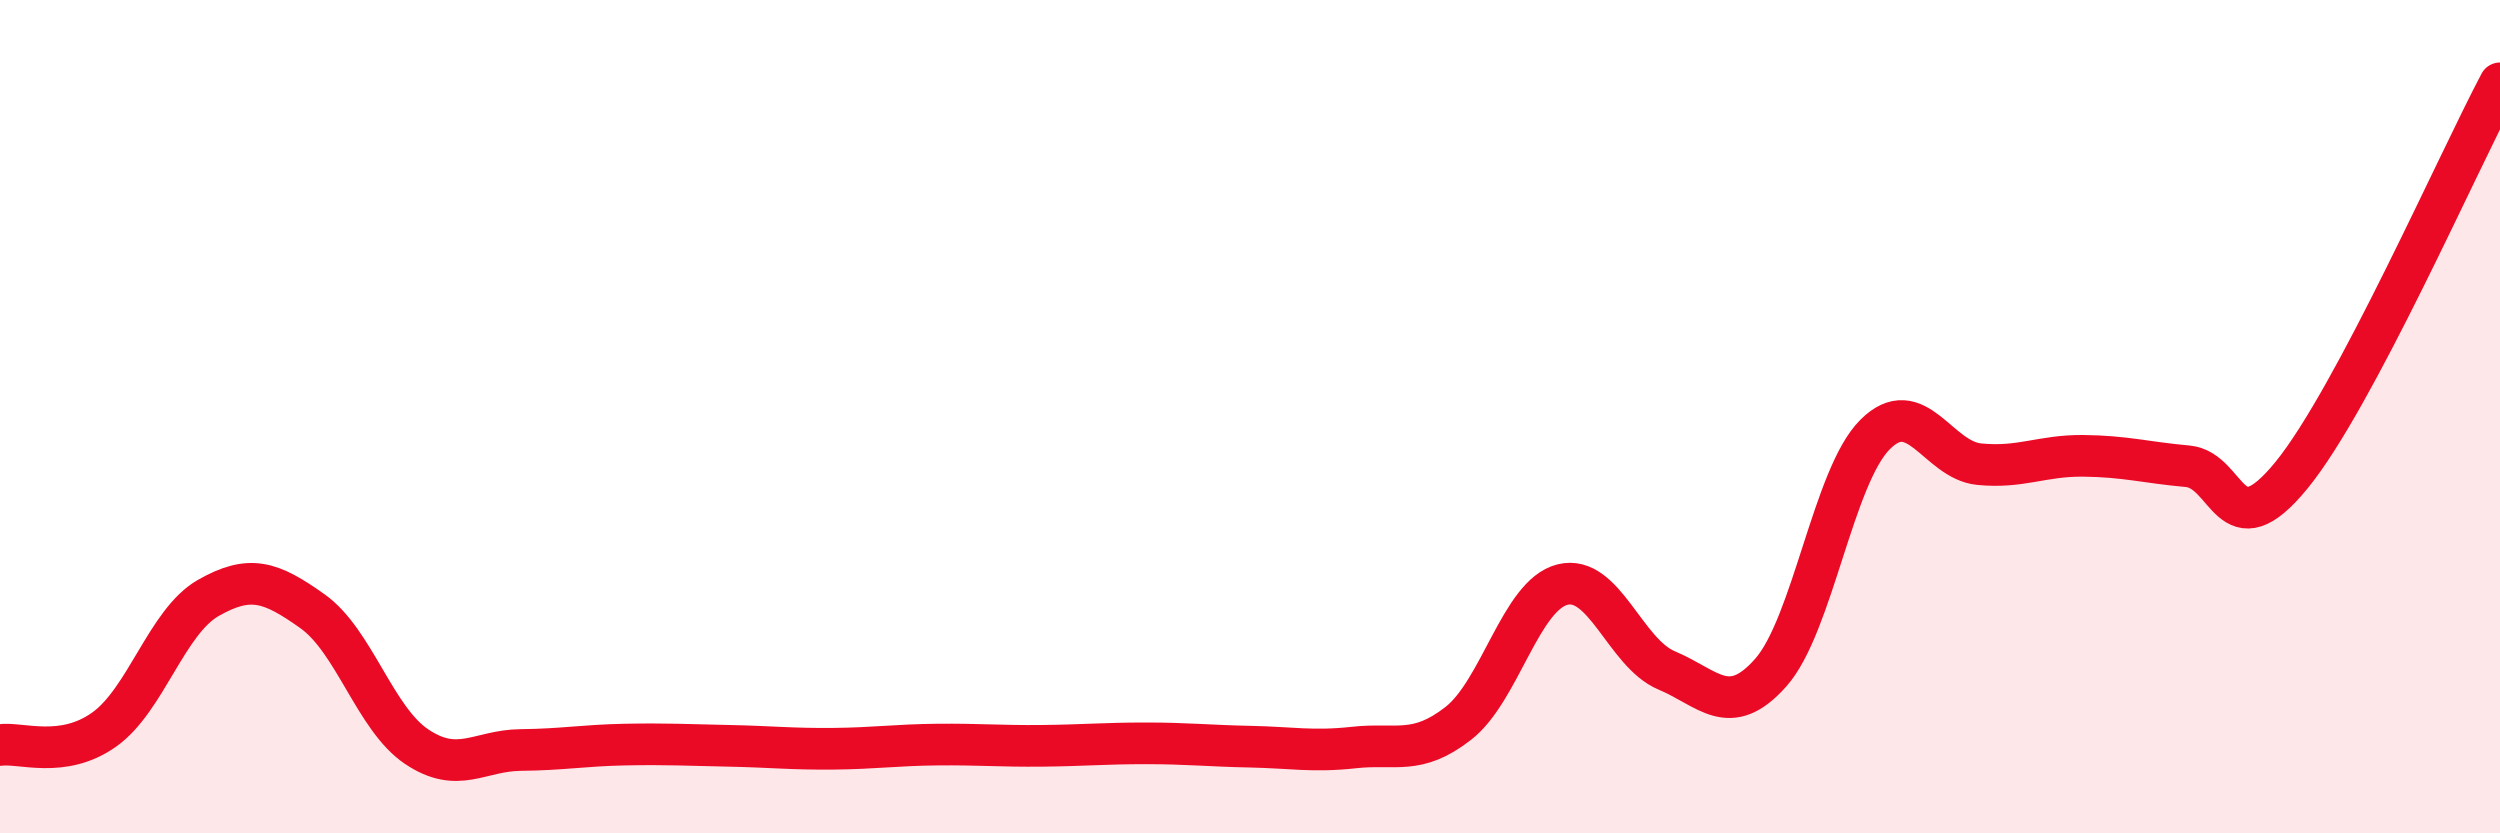
    <svg width="60" height="20" viewBox="0 0 60 20" xmlns="http://www.w3.org/2000/svg">
      <path
        d="M 0,17.88 C 0.5,17.81 1.5,18.22 2.5,17.51 C 3.5,16.8 4,14.92 5,14.35 C 6,13.78 6.5,13.96 7.5,14.67 C 8.5,15.38 9,17.25 10,17.92 C 11,18.59 11.5,18.01 12.5,18 C 13.5,17.99 14,17.89 15,17.87 C 16,17.85 16.5,17.88 17.5,17.9 C 18.5,17.92 19,17.98 20,17.97 C 21,17.96 21.5,17.88 22.5,17.87 C 23.5,17.86 24,17.91 25,17.9 C 26,17.89 26.5,17.84 27.5,17.84 C 28.5,17.84 29,17.9 30,17.92 C 31,17.94 31.5,18.05 32.5,17.94 C 33.5,17.83 34,18.14 35,17.36 C 36,16.58 36.5,14.28 37.5,14.03 C 38.5,13.78 39,15.67 40,16.09 C 41,16.51 41.5,17.27 42.5,16.14 C 43.5,15.01 44,11.43 45,10.43 C 46,9.43 46.5,11.04 47.5,11.14 C 48.5,11.24 49,10.93 50,10.94 C 51,10.95 51.5,11.1 52.5,11.19 C 53.5,11.28 53.5,13.24 55,11.4 C 56.5,9.56 59,3.88 60,2L60 20L0 20Z"
        fill="#EB0A25"
        opacity="0.1"
        stroke-linecap="round"
        stroke-linejoin="round"
      />
      <path
        d="M 0,17.88 C 0.5,17.81 1.5,18.22 2.5,17.51 C 3.5,16.8 4,14.92 5,14.35 C 6,13.78 6.5,13.96 7.5,14.67 C 8.5,15.38 9,17.25 10,17.92 C 11,18.59 11.5,18.01 12.5,18 C 13.5,17.99 14,17.89 15,17.87 C 16,17.85 16.5,17.88 17.5,17.9 C 18.5,17.92 19,17.98 20,17.97 C 21,17.96 21.5,17.88 22.5,17.87 C 23.5,17.86 24,17.91 25,17.9 C 26,17.89 26.5,17.84 27.5,17.84 C 28.5,17.84 29,17.9 30,17.92 C 31,17.94 31.5,18.05 32.5,17.94 C 33.5,17.83 34,18.14 35,17.36 C 36,16.58 36.5,14.28 37.5,14.03 C 38.5,13.78 39,15.67 40,16.09 C 41,16.51 41.5,17.27 42.5,16.14 C 43.5,15.01 44,11.43 45,10.43 C 46,9.43 46.5,11.04 47.5,11.14 C 48.5,11.24 49,10.93 50,10.94 C 51,10.95 51.5,11.1 52.5,11.19 C 53.5,11.28 53.5,13.24 55,11.4 C 56.5,9.56 59,3.88 60,2"
        stroke="#EB0A25"
        stroke-width="1"
        fill="none"
        stroke-linecap="round"
        stroke-linejoin="round"
      />
    </svg>
  